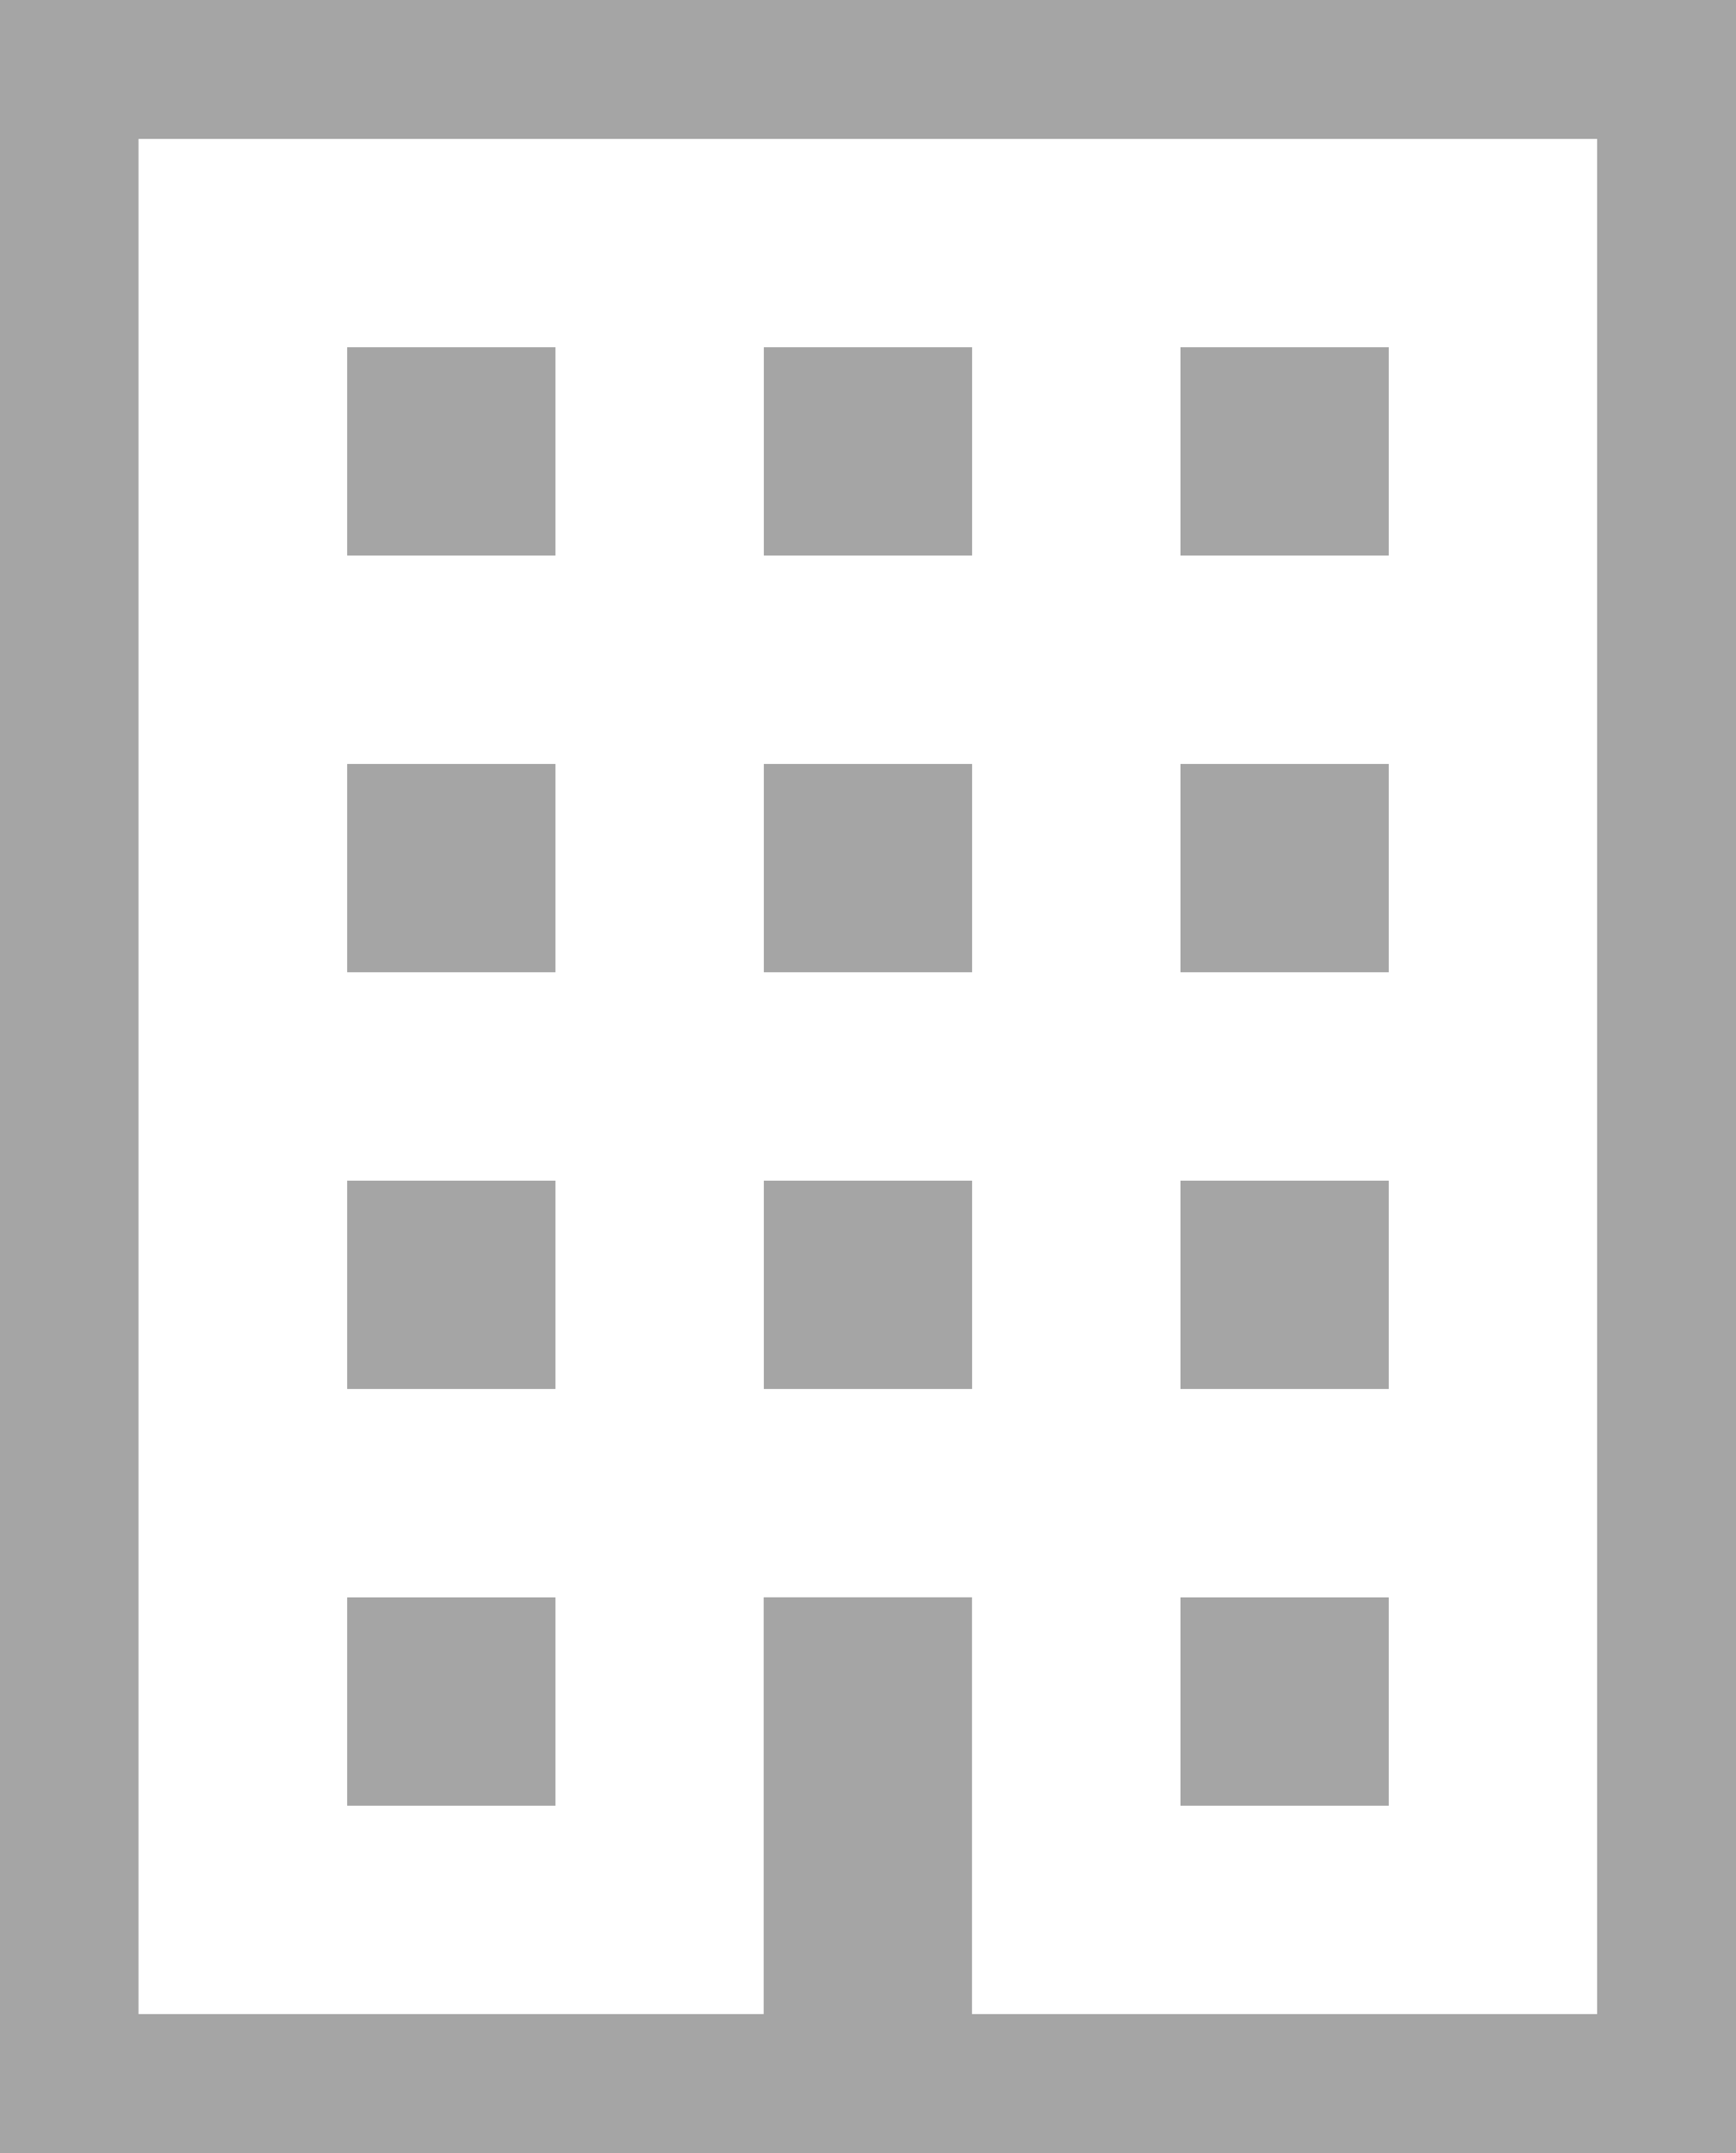 <svg xmlns="http://www.w3.org/2000/svg" width="21.662" height="26.861" viewBox="0 0 21.662 26.861">
  <g id="_i_icon_14723_icon_147230" transform="translate(-49.548)">
    <path id="パス_3710" data-name="パス 3710" d="M49.548,0V26.861H71.21V0ZM69.477,25.128h-7.8v-5.2h-2.6v5.2h-7.8V1.733h18.2Z" fill="#a5a5a5"/>
    <rect id="長方形_1004" data-name="長方形 1004" width="2.599" height="2.599" transform="translate(53.88 4.332)" fill="#a5a5a5"/>
    <rect id="長方形_1005" data-name="長方形 1005" width="2.599" height="2.599" transform="translate(59.079 4.332)" fill="#a5a5a5"/>
    <rect id="長方形_1006" data-name="長方形 1006" width="2.599" height="2.599" transform="translate(64.278 4.332)" fill="#a5a5a5"/>
    <rect id="長方形_1007" data-name="長方形 1007" width="2.599" height="2.599" transform="translate(53.88 9.531)" fill="#a5a5a5"/>
    <rect id="長方形_1008" data-name="長方形 1008" width="2.599" height="2.599" transform="translate(59.079 9.531)" fill="#a5a5a5"/>
    <rect id="長方形_1009" data-name="長方形 1009" width="2.599" height="2.599" transform="translate(64.278 9.531)" fill="#a5a5a5"/>
    <rect id="長方形_1010" data-name="長方形 1010" width="2.599" height="2.599" transform="translate(53.88 14.73)" fill="#a5a5a5"/>
    <rect id="長方形_1011" data-name="長方形 1011" width="2.599" height="2.599" transform="translate(59.079 14.73)" fill="#a5a5a5"/>
    <rect id="長方形_1012" data-name="長方形 1012" width="2.599" height="2.599" transform="translate(64.278 14.73)" fill="#a5a5a5"/>
    <rect id="長方形_1013" data-name="長方形 1013" width="2.599" height="2.599" transform="translate(53.88 19.929)" fill="#a5a5a5"/>
    <rect id="長方形_1014" data-name="長方形 1014" width="2.599" height="2.599" transform="translate(64.278 19.929)" fill="#a5a5a5"/>
  </g>
</svg>
